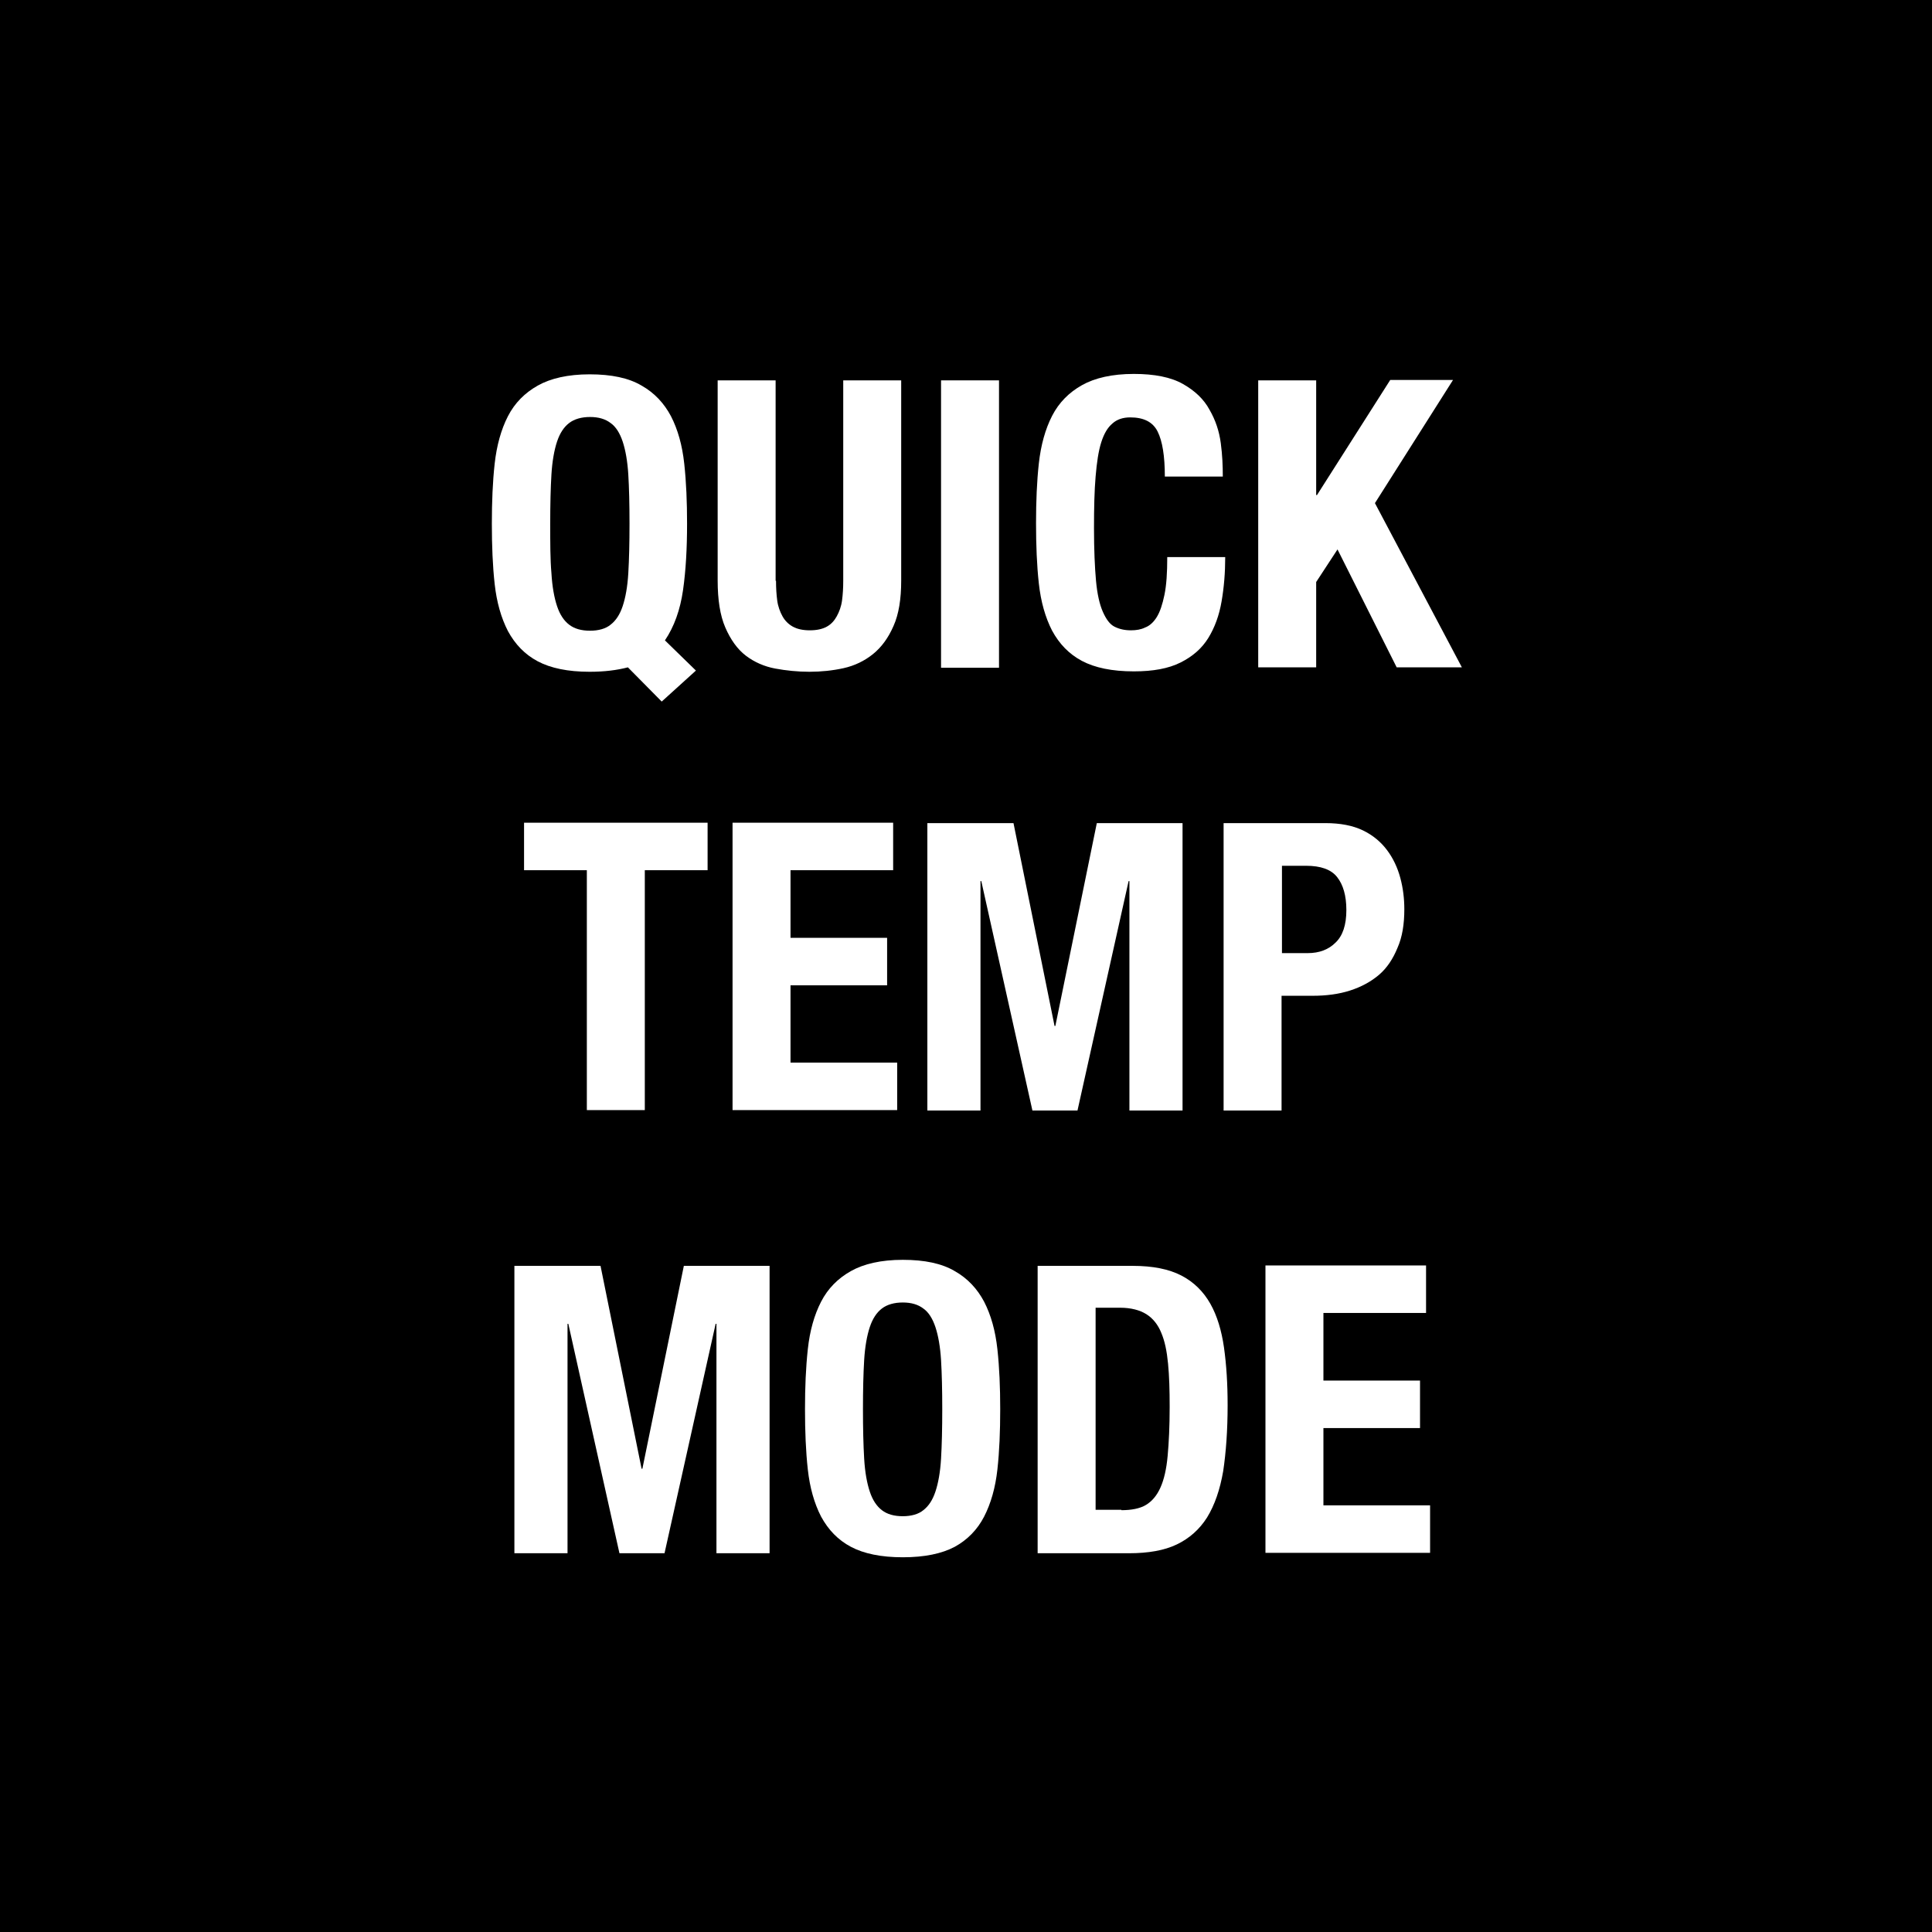 <?xml version="1.0" encoding="utf-8"?>
<!-- Generator: Adobe Illustrator 23.0.2, SVG Export Plug-In . SVG Version: 6.00 Build 0)  -->
<svg version="1.1" id="Layer_1" xmlns="http://www.w3.org/2000/svg" xmlns:xlink="http://www.w3.org/1999/xlink" x="0px" y="0px"
	 viewBox="0 0 48 48" style="enable-background:new 0 0 48 48;" xml:space="preserve">
<style type="text/css">
	.st0{fill:#FFFFFF;}
</style>
<g>
	<rect x="0" y="0" width="48" height="48"/>
	<g>
		<path class="st0" d="M15.6,16.58c-0.27,0.07-0.58,0.11-0.95,0.11c-0.54,0-0.97-0.09-1.29-0.26c-0.32-0.17-0.56-0.42-0.74-0.75
			c-0.17-0.33-0.28-0.72-0.33-1.17c-0.05-0.45-0.07-0.95-0.07-1.5c0-0.54,0.02-1.04,0.07-1.49s0.16-0.85,0.33-1.18
			c0.17-0.33,0.42-0.58,0.74-0.76s0.75-0.28,1.29-0.28s0.97,0.09,1.29,0.28c0.32,0.18,0.56,0.44,0.73,0.76
			c0.17,0.33,0.28,0.72,0.33,1.18s0.07,0.95,0.07,1.49c0,0.61-0.03,1.16-0.1,1.65c-0.07,0.49-0.22,0.91-0.45,1.25l0.77,0.75
			l-0.85,0.77L15.6,16.58z M13.7,14.24c0.02,0.34,0.07,0.61,0.14,0.82c0.07,0.21,0.17,0.36,0.3,0.46c0.13,0.1,0.3,0.15,0.52,0.15
			c0.21,0,0.39-0.05,0.51-0.15c0.13-0.1,0.23-0.25,0.3-0.46c0.07-0.21,0.12-0.48,0.14-0.82c0.02-0.34,0.03-0.75,0.03-1.23
			s-0.01-0.89-0.03-1.22c-0.02-0.33-0.07-0.61-0.14-0.82c-0.07-0.21-0.17-0.37-0.3-0.46c-0.13-0.1-0.3-0.15-0.51-0.15
			c-0.21,0-0.39,0.05-0.52,0.15c-0.13,0.1-0.23,0.25-0.3,0.46c-0.07,0.21-0.12,0.49-0.14,0.82c-0.02,0.33-0.03,0.74-0.03,1.22
			S13.67,13.9,13.7,14.24z"/>
		<path class="st0" d="M19.28,14.43c0,0.18,0.01,0.34,0.03,0.49c0.02,0.15,0.07,0.28,0.13,0.39c0.06,0.11,0.15,0.2,0.26,0.26
			c0.11,0.06,0.25,0.09,0.42,0.09c0.17,0,0.31-0.03,0.42-0.09c0.11-0.06,0.19-0.15,0.25-0.26c0.06-0.11,0.11-0.24,0.13-0.39
			c0.02-0.15,0.03-0.31,0.03-0.49V9.45h1.44v4.98c0,0.45-0.06,0.83-0.19,1.12c-0.13,0.3-0.3,0.53-0.51,0.7
			c-0.21,0.17-0.46,0.29-0.73,0.35c-0.27,0.06-0.56,0.09-0.85,0.09s-0.58-0.03-0.85-0.08c-0.27-0.05-0.52-0.16-0.73-0.32
			c-0.21-0.16-0.38-0.4-0.51-0.7c-0.13-0.3-0.19-0.69-0.19-1.17V9.45h1.44V14.43z"/>
		<path class="st0" d="M23.38,9.45h1.44v7.14h-1.44V9.45z"/>
		<path class="st0" d="M28.76,10.72c-0.12-0.24-0.35-0.35-0.68-0.35c-0.18,0-0.33,0.05-0.44,0.15c-0.12,0.1-0.21,0.25-0.28,0.47
			c-0.07,0.22-0.11,0.5-0.14,0.85c-0.03,0.35-0.04,0.78-0.04,1.28c0,0.54,0.02,0.98,0.05,1.31s0.09,0.59,0.17,0.77
			s0.17,0.31,0.29,0.37c0.12,0.06,0.25,0.09,0.41,0.09c0.13,0,0.25-0.02,0.35-0.07c0.11-0.04,0.21-0.13,0.29-0.26
			c0.08-0.13,0.14-0.31,0.19-0.55c0.05-0.24,0.07-0.55,0.07-0.94h1.44c0,0.39-0.03,0.75-0.09,1.1s-0.17,0.65-0.33,0.91
			s-0.39,0.46-0.69,0.61c-0.3,0.15-0.68,0.22-1.16,0.22c-0.54,0-0.97-0.09-1.29-0.26c-0.32-0.17-0.56-0.42-0.74-0.75
			c-0.17-0.33-0.28-0.72-0.33-1.17c-0.05-0.45-0.07-0.95-0.07-1.5c0-0.54,0.02-1.04,0.07-1.49s0.16-0.85,0.33-1.18
			c0.17-0.33,0.42-0.58,0.74-0.76s0.75-0.28,1.29-0.28c0.51,0,0.92,0.08,1.22,0.25c0.3,0.17,0.52,0.38,0.66,0.64
			c0.15,0.26,0.24,0.53,0.28,0.83c0.04,0.3,0.05,0.57,0.05,0.83h-1.44C28.94,11.33,28.88,10.96,28.76,10.72z"/>
		<path class="st0" d="M32.7,12.3h0.02l1.82-2.86h1.56l-1.94,3.06l2.16,4.08H34.7l-1.47-2.93l-0.53,0.81v2.12h-1.44V9.45h1.44V12.3z
			"/>
		<path class="st0" d="M17.58,21.62h-1.56v5.96h-1.44v-5.96h-1.56v-1.18h4.56V21.62z"/>
		<path class="st0" d="M22.19,21.62h-2.55v1.68h2.4v1.18h-2.4v1.92h2.65v1.18H18.2v-7.14h3.99V21.62z"/>
		<path class="st0" d="M25.18,20.45l1.02,5.04h0.02l1.03-5.04h2.13v7.14h-1.32v-5.7h-0.02l-1.27,5.7h-1.12l-1.27-5.7h-0.02v5.7
			h-1.32v-7.14H25.18z"/>
		<path class="st0" d="M32.93,20.45c0.37,0,0.68,0.06,0.93,0.18c0.25,0.12,0.45,0.29,0.6,0.49c0.15,0.2,0.26,0.43,0.33,0.69
			s0.1,0.52,0.1,0.78c0,0.37-0.05,0.69-0.17,0.96c-0.11,0.27-0.26,0.5-0.46,0.67c-0.2,0.17-0.44,0.3-0.72,0.39
			c-0.28,0.09-0.59,0.13-0.93,0.13h-0.77v2.85h-1.44v-7.14H32.93z M32.49,23.68c0.29,0,0.52-0.09,0.69-0.26
			c0.18-0.17,0.27-0.44,0.27-0.81c0-0.36-0.08-0.63-0.23-0.82c-0.15-0.19-0.41-0.28-0.77-0.28h-0.6v2.17H32.49z"/>
		<path class="st0" d="M14.92,31.45l1.02,5.04h0.02l1.03-5.04h2.13v7.14H17.8v-5.7h-0.02l-1.27,5.7h-1.12l-1.27-5.7H14.1v5.7h-1.32
			v-7.14H14.92z"/>
		<path class="st0" d="M20.07,33.52c0.05-0.46,0.16-0.85,0.33-1.18c0.17-0.33,0.42-0.58,0.74-0.76s0.75-0.28,1.29-0.28
			s0.97,0.09,1.29,0.28c0.32,0.18,0.56,0.44,0.73,0.76c0.17,0.33,0.28,0.72,0.33,1.18s0.07,0.95,0.07,1.49
			c0,0.55-0.02,1.05-0.07,1.5c-0.05,0.45-0.16,0.84-0.33,1.17c-0.17,0.33-0.42,0.58-0.73,0.75c-0.32,0.17-0.75,0.26-1.29,0.26
			s-0.97-0.09-1.29-0.26c-0.32-0.17-0.56-0.42-0.74-0.75c-0.17-0.33-0.28-0.72-0.33-1.17c-0.05-0.45-0.07-0.95-0.07-1.5
			C20,34.47,20.02,33.98,20.07,33.52z M21.47,36.24c0.02,0.34,0.07,0.61,0.14,0.82c0.07,0.21,0.17,0.36,0.3,0.46
			c0.13,0.1,0.3,0.15,0.52,0.15c0.21,0,0.39-0.05,0.51-0.15c0.13-0.1,0.23-0.25,0.3-0.46c0.07-0.21,0.12-0.48,0.14-0.82
			c0.02-0.34,0.03-0.75,0.03-1.23s-0.01-0.89-0.03-1.22c-0.02-0.33-0.07-0.61-0.14-0.82c-0.07-0.21-0.17-0.37-0.3-0.46
			c-0.13-0.1-0.3-0.15-0.51-0.15c-0.21,0-0.39,0.05-0.52,0.15c-0.13,0.1-0.23,0.25-0.3,0.46c-0.07,0.21-0.12,0.49-0.14,0.82
			c-0.02,0.33-0.03,0.74-0.03,1.22S21.45,35.9,21.47,36.24z"/>
		<path class="st0" d="M28.14,31.45c0.5,0,0.9,0.08,1.21,0.24c0.31,0.16,0.55,0.4,0.72,0.7c0.17,0.3,0.28,0.67,0.34,1.09
			c0.06,0.43,0.09,0.9,0.09,1.43c0,0.63-0.04,1.17-0.11,1.64c-0.08,0.46-0.21,0.84-0.4,1.15c-0.19,0.3-0.44,0.52-0.75,0.67
			c-0.31,0.15-0.71,0.22-1.19,0.22h-2.27v-7.14H28.14z M27.86,37.52c0.25,0,0.46-0.04,0.61-0.13c0.15-0.09,0.27-0.23,0.36-0.43
			c0.09-0.2,0.15-0.46,0.18-0.79s0.05-0.73,0.05-1.22c0-0.41-0.01-0.76-0.04-1.07c-0.03-0.31-0.08-0.56-0.17-0.77
			c-0.08-0.2-0.21-0.36-0.37-0.46c-0.16-0.1-0.38-0.16-0.65-0.16h-0.61v5.02H27.86z"/>
		<path class="st0" d="M35.43,32.62h-2.55v1.68h2.4v1.18h-2.4v1.92h2.65v1.18h-4.09v-7.14h3.99V32.62z"/>
	</g>
</g>
</svg>
